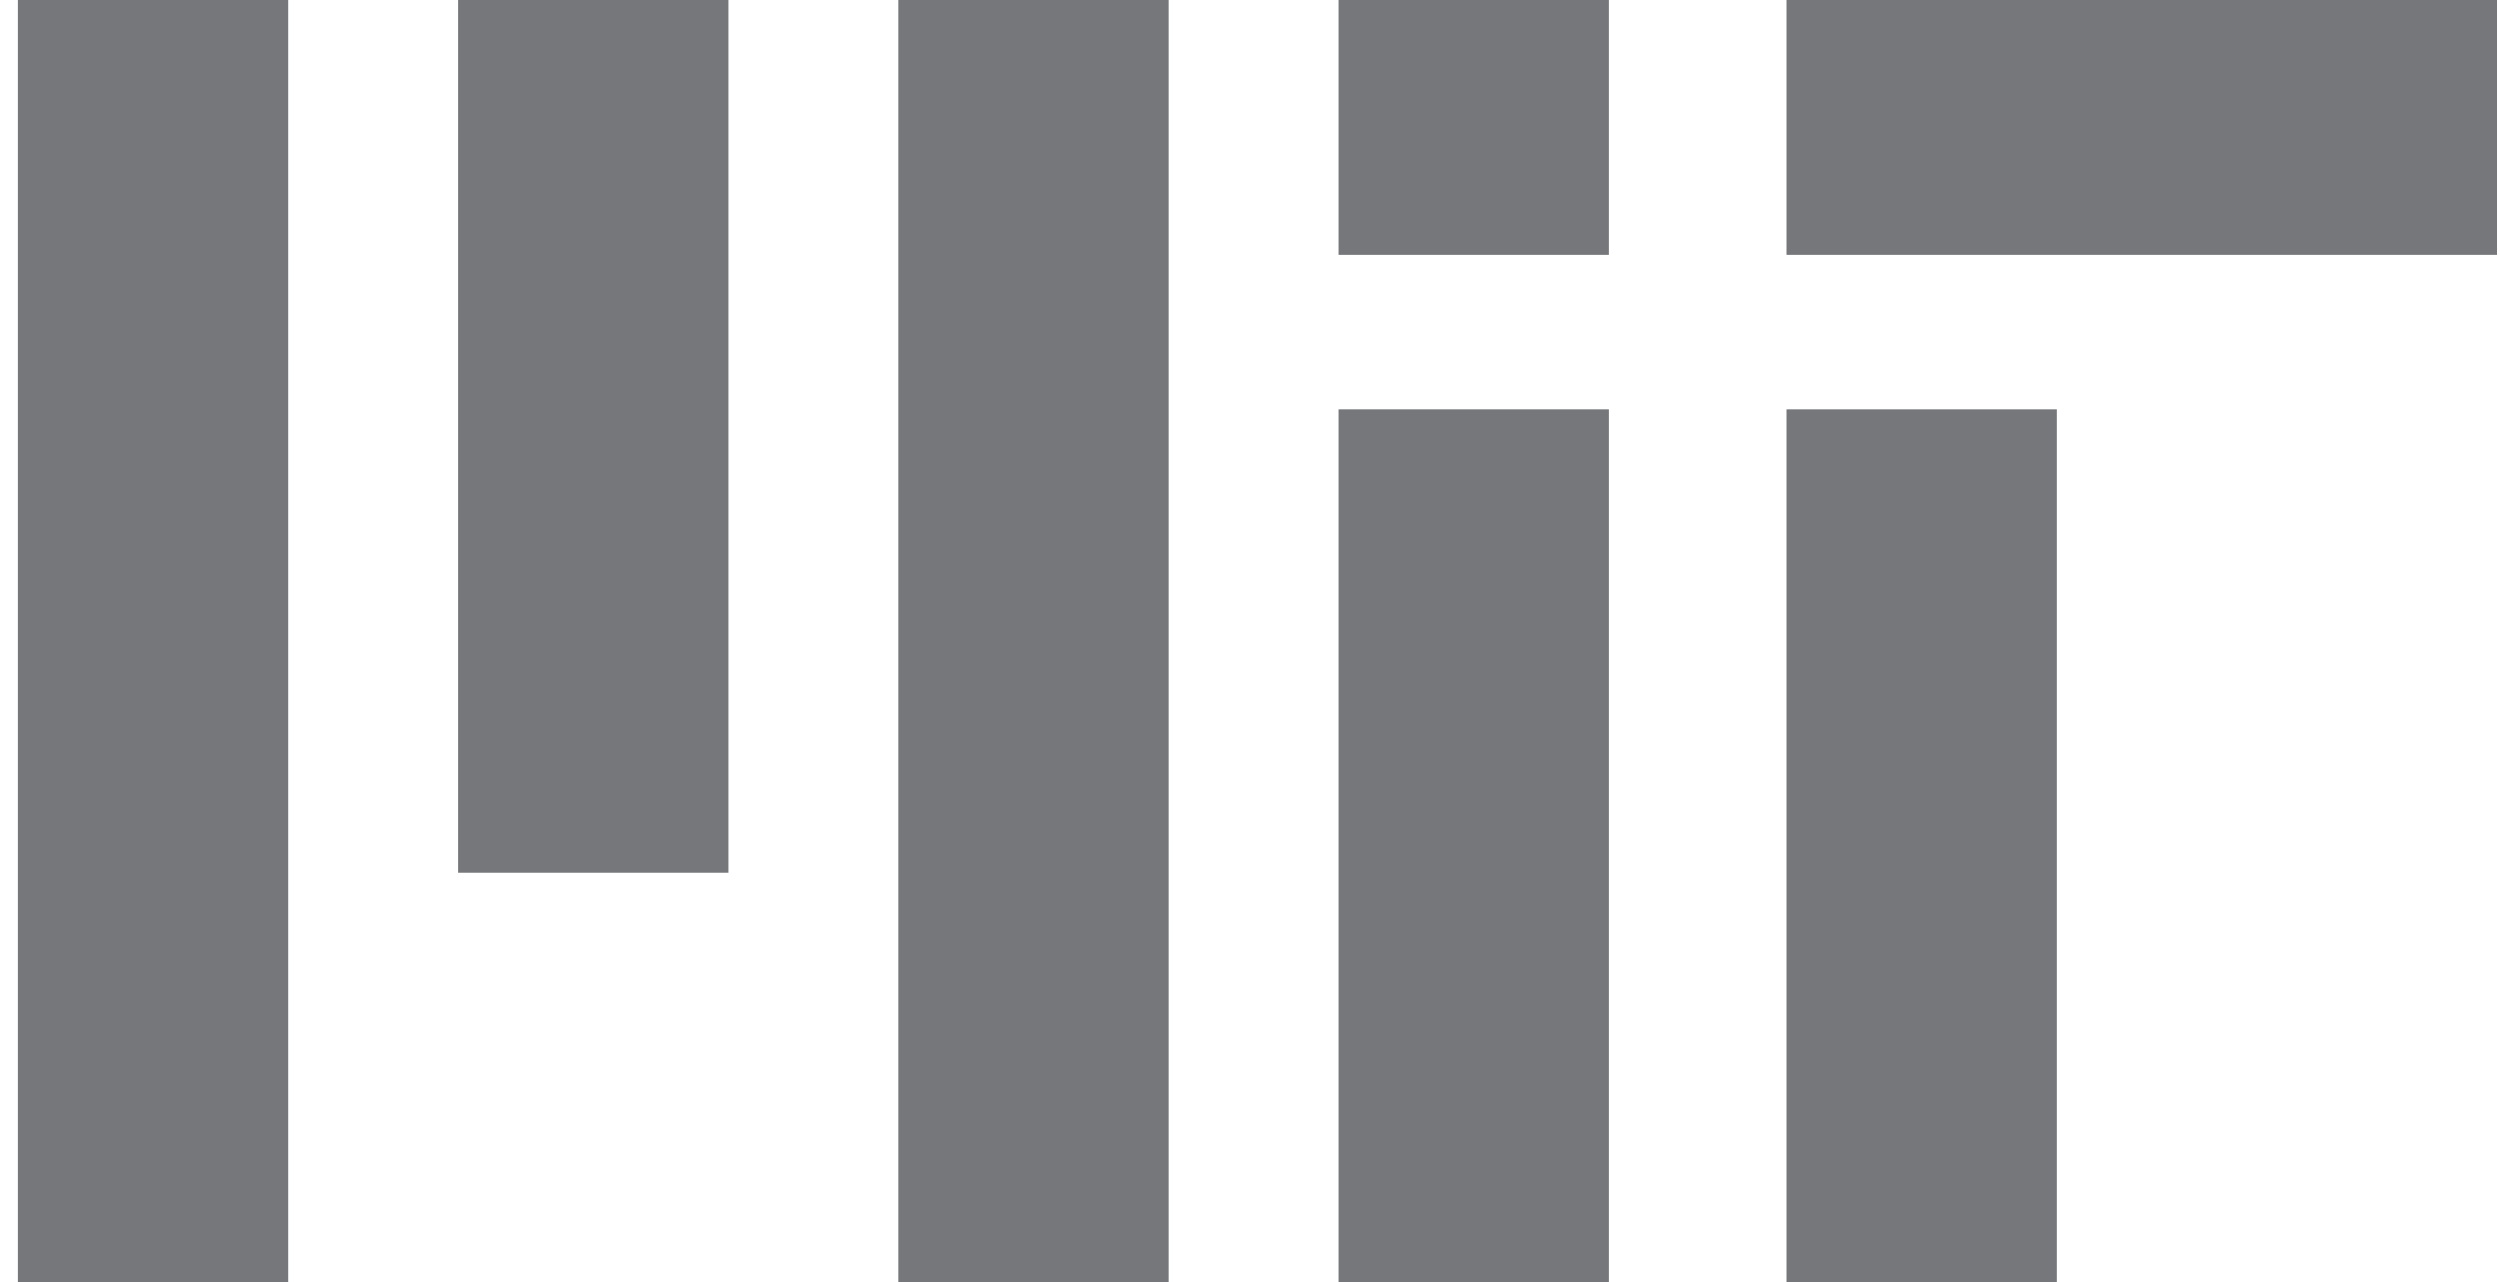<svg width="78" height="40" viewBox="0 0 78 40" fill="none" xmlns="http://www.w3.org/2000/svg">
<g clip-path="url(#clip0_3005_1760)">
<path d="M4.775 0V40ZM18.51 0V27.229ZM32.245 0V40ZM45.98 0V7.952ZM59.956 12.771V40Z" fill="#75777B"/>
<path fill-rule="evenodd" clip-rule="evenodd" d="M0.558 40V0H8.992V40H0.558ZM14.293 27.229V0H22.727V27.229H14.293ZM28.028 40V0H36.462V40H28.028ZM41.763 7.952V0H50.197V7.952H41.763ZM55.739 40V12.771H64.173V40H55.739Z" fill="#75777B"/>
<path fill-rule="evenodd" clip-rule="evenodd" d="M41.763 40V12.771H50.197V40H41.763Z" fill="#75777B"/>
<path fill-rule="evenodd" clip-rule="evenodd" d="M77.908 7.952H55.739V0H77.908V7.952Z" fill="#75777B"/>
</g>
<defs>
<clipPath id="clip0_3005_1760">
<rect width="77.349" height="40" fill="white" transform="translate(0.558)"/>
</clipPath>
</defs>
</svg>
